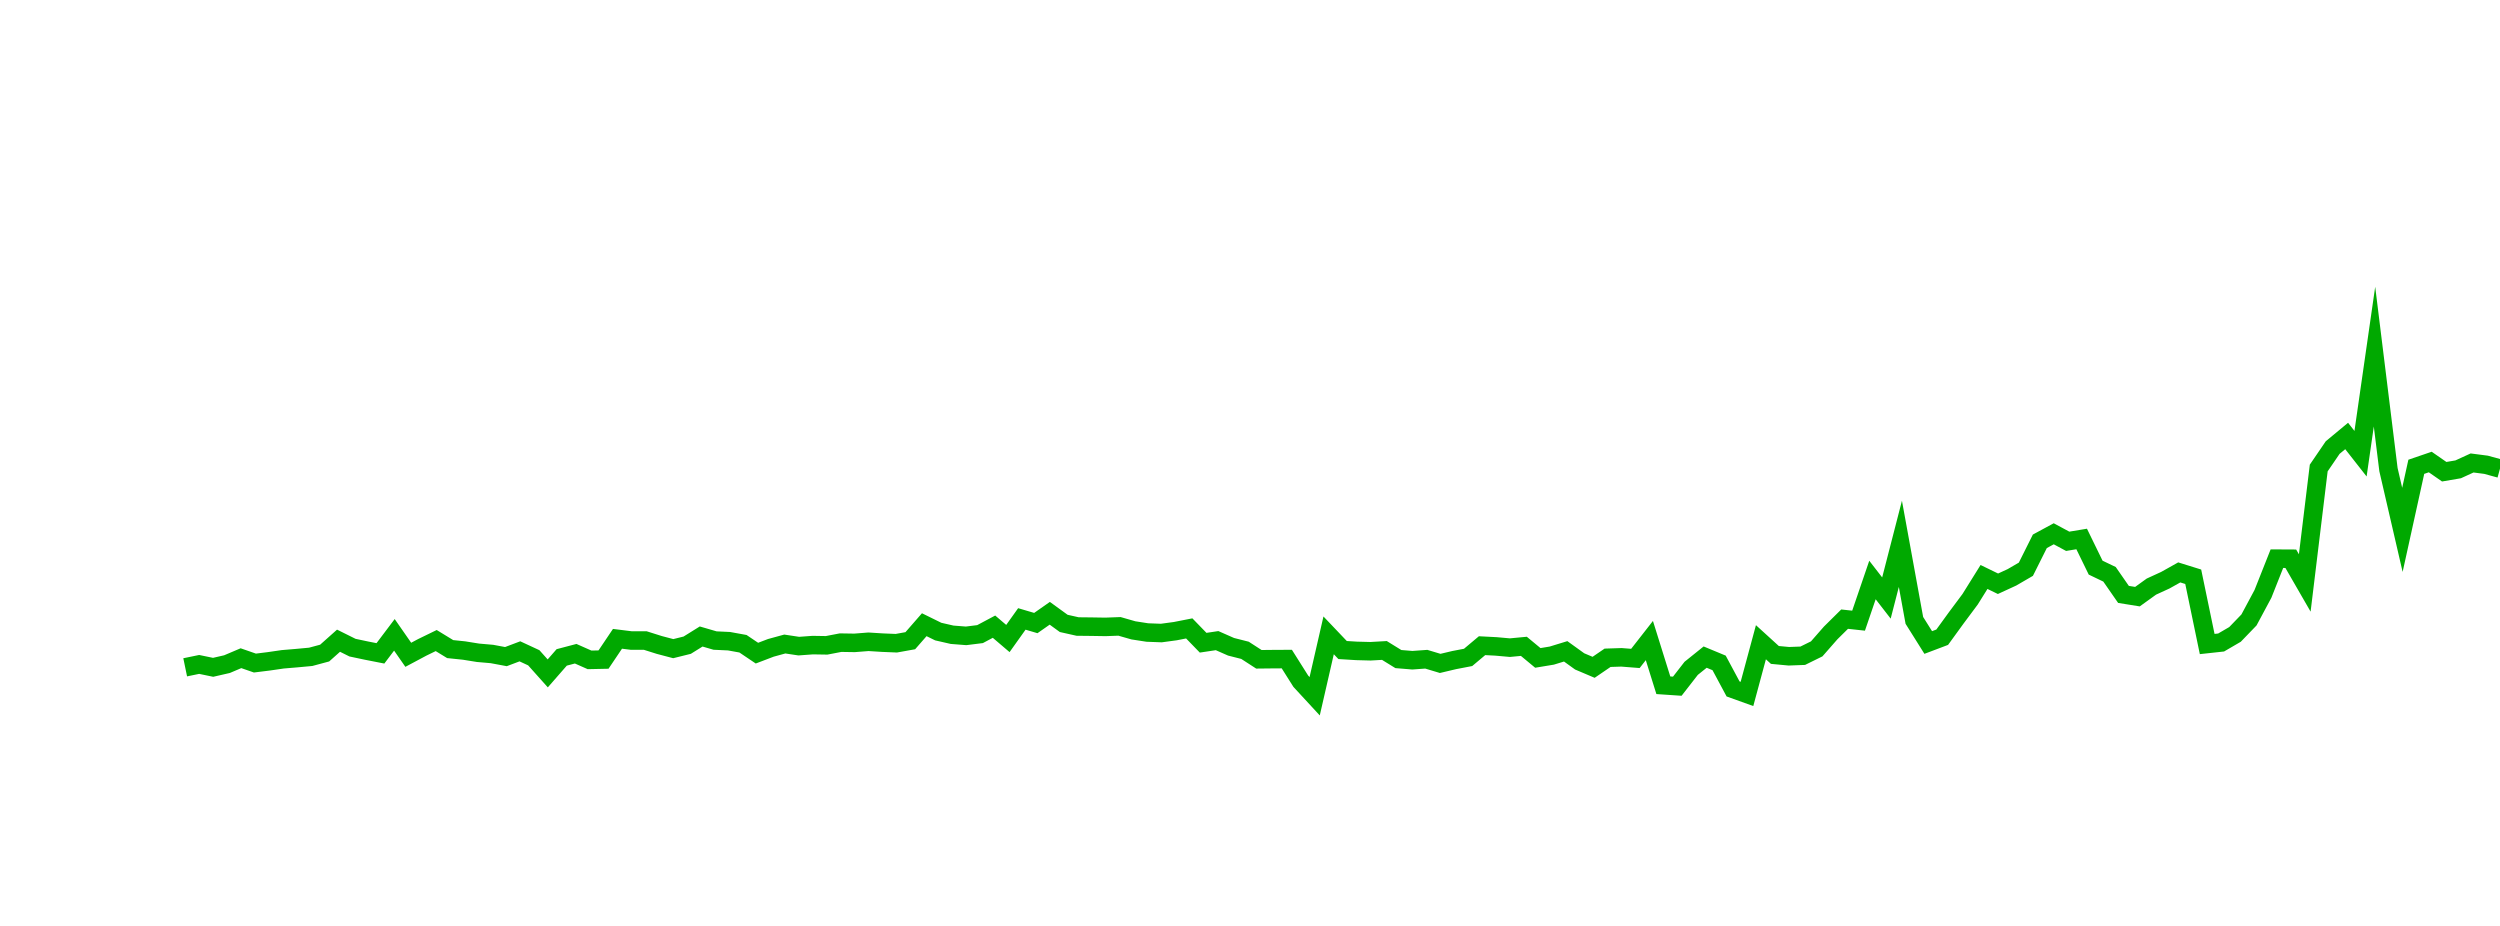 <?xml version="1.0" encoding="UTF-8"?>
<svg xmlns="http://www.w3.org/2000/svg" xmlns:xlink="http://www.w3.org/1999/xlink" width="135pt" height="50pt" viewBox="0 0 135 50" version="1.1">
<defs>
<clipPath id="14hlfdMre0__clip1">
  <path d="M 9.5 5 L 135 5 L 135 40.5 L 9.5 40.5 Z M 9.5 5 "/>
</clipPath>
</defs>
<g id="surface22438">
<g clip-path="url(#14hlfdMre0__clip1)" clip-rule="nonzero">
<path style="fill:none;stroke-width:1;stroke-linecap:butt;stroke-linejoin:miter;stroke:rgb(0%,66.275%,0%);stroke-opacity:1;stroke-miterlimit:10;" d="M 10 36.035 L 10.754 35.879 L 11.508 36.035 L 12.258 35.863 L 13.012 35.543 L 13.766 35.805 L 14.52 35.711 L 15.27 35.602 L 16.023 35.539 L 16.777 35.469 L 17.531 35.266 L 18.281 34.598 L 19.035 34.973 L 19.789 35.133 L 20.543 35.281 L 21.297 34.281 L 22.047 35.359 L 22.801 34.957 L 23.555 34.59 L 24.309 35.051 L 25.059 35.129 L 25.812 35.25 L 26.566 35.316 L 27.32 35.457 L 28.074 35.172 L 28.824 35.52 L 29.578 36.363 L 30.332 35.5 L 31.086 35.301 L 31.836 35.633 L 32.59 35.617 L 33.344 34.496 L 34.098 34.59 L 34.848 34.59 L 35.602 34.828 L 36.355 35.027 L 37.109 34.84 L 37.863 34.371 L 38.613 34.59 L 39.367 34.625 L 40.121 34.762 L 40.875 35.27 L 41.625 34.984 L 42.379 34.777 L 43.133 34.891 L 43.887 34.836 L 44.637 34.848 L 45.391 34.703 L 46.145 34.715 L 46.898 34.656 L 47.652 34.703 L 48.402 34.734 L 49.156 34.598 L 49.91 33.734 L 50.664 34.105 L 51.414 34.277 L 52.168 34.336 L 52.922 34.242 L 53.676 33.84 L 54.426 34.48 L 55.18 33.422 L 55.934 33.645 L 56.688 33.117 L 57.441 33.664 L 58.191 33.832 L 58.945 33.84 L 59.699 33.852 L 60.453 33.824 L 61.203 34.039 L 61.957 34.156 L 62.711 34.184 L 63.465 34.082 L 64.219 33.934 L 64.969 34.707 L 65.723 34.594 L 66.477 34.926 L 67.23 35.117 L 67.98 35.602 L 68.734 35.594 L 69.488 35.59 L 70.242 36.785 L 70.992 37.598 L 71.746 34.309 L 72.5 35.102 L 73.254 35.148 L 74.008 35.168 L 74.758 35.125 L 75.512 35.59 L 76.266 35.652 L 77.02 35.598 L 77.77 35.824 L 78.523 35.645 L 79.277 35.5 L 80.031 34.867 L 80.781 34.906 L 81.535 34.973 L 82.289 34.902 L 83.043 35.527 L 83.797 35.402 L 84.547 35.172 L 85.301 35.715 L 86.055 36.035 L 86.809 35.52 L 87.559 35.496 L 88.312 35.555 L 89.066 34.59 L 89.82 37.004 L 90.574 37.055 L 91.324 36.09 L 92.078 35.484 L 92.832 35.797 L 93.586 37.203 L 94.336 37.473 L 95.09 34.68 L 95.844 35.367 L 96.598 35.438 L 97.348 35.41 L 98.102 35.039 L 98.855 34.18 L 99.609 33.434 L 100.363 33.516 L 101.113 31.32 L 101.867 32.293 L 102.621 29.367 L 103.375 33.5 L 104.125 34.695 L 104.879 34.41 L 105.633 33.371 L 106.387 32.359 L 107.137 31.156 L 107.891 31.523 L 108.645 31.176 L 109.398 30.738 L 110.152 29.23 L 110.902 28.824 L 111.656 29.23 L 112.41 29.105 L 113.164 30.652 L 113.914 31.012 L 114.668 32.098 L 115.422 32.219 L 116.176 31.676 L 116.926 31.332 L 117.68 30.91 L 118.434 31.145 L 119.188 34.777 L 119.941 34.695 L 120.691 34.258 L 121.445 33.477 L 122.199 32.07 L 122.953 30.168 L 123.703 30.172 L 124.457 31.48 L 125.211 25.273 L 125.965 24.168 L 126.719 23.543 L 127.469 24.5 L 128.223 19.258 L 128.977 25.359 L 129.73 28.613 L 130.48 25.207 L 131.234 24.949 L 131.988 25.473 L 132.742 25.344 L 133.492 25 L 134.246 25.098 L 135 25.305 "/>
</g>
</g>
</svg>
